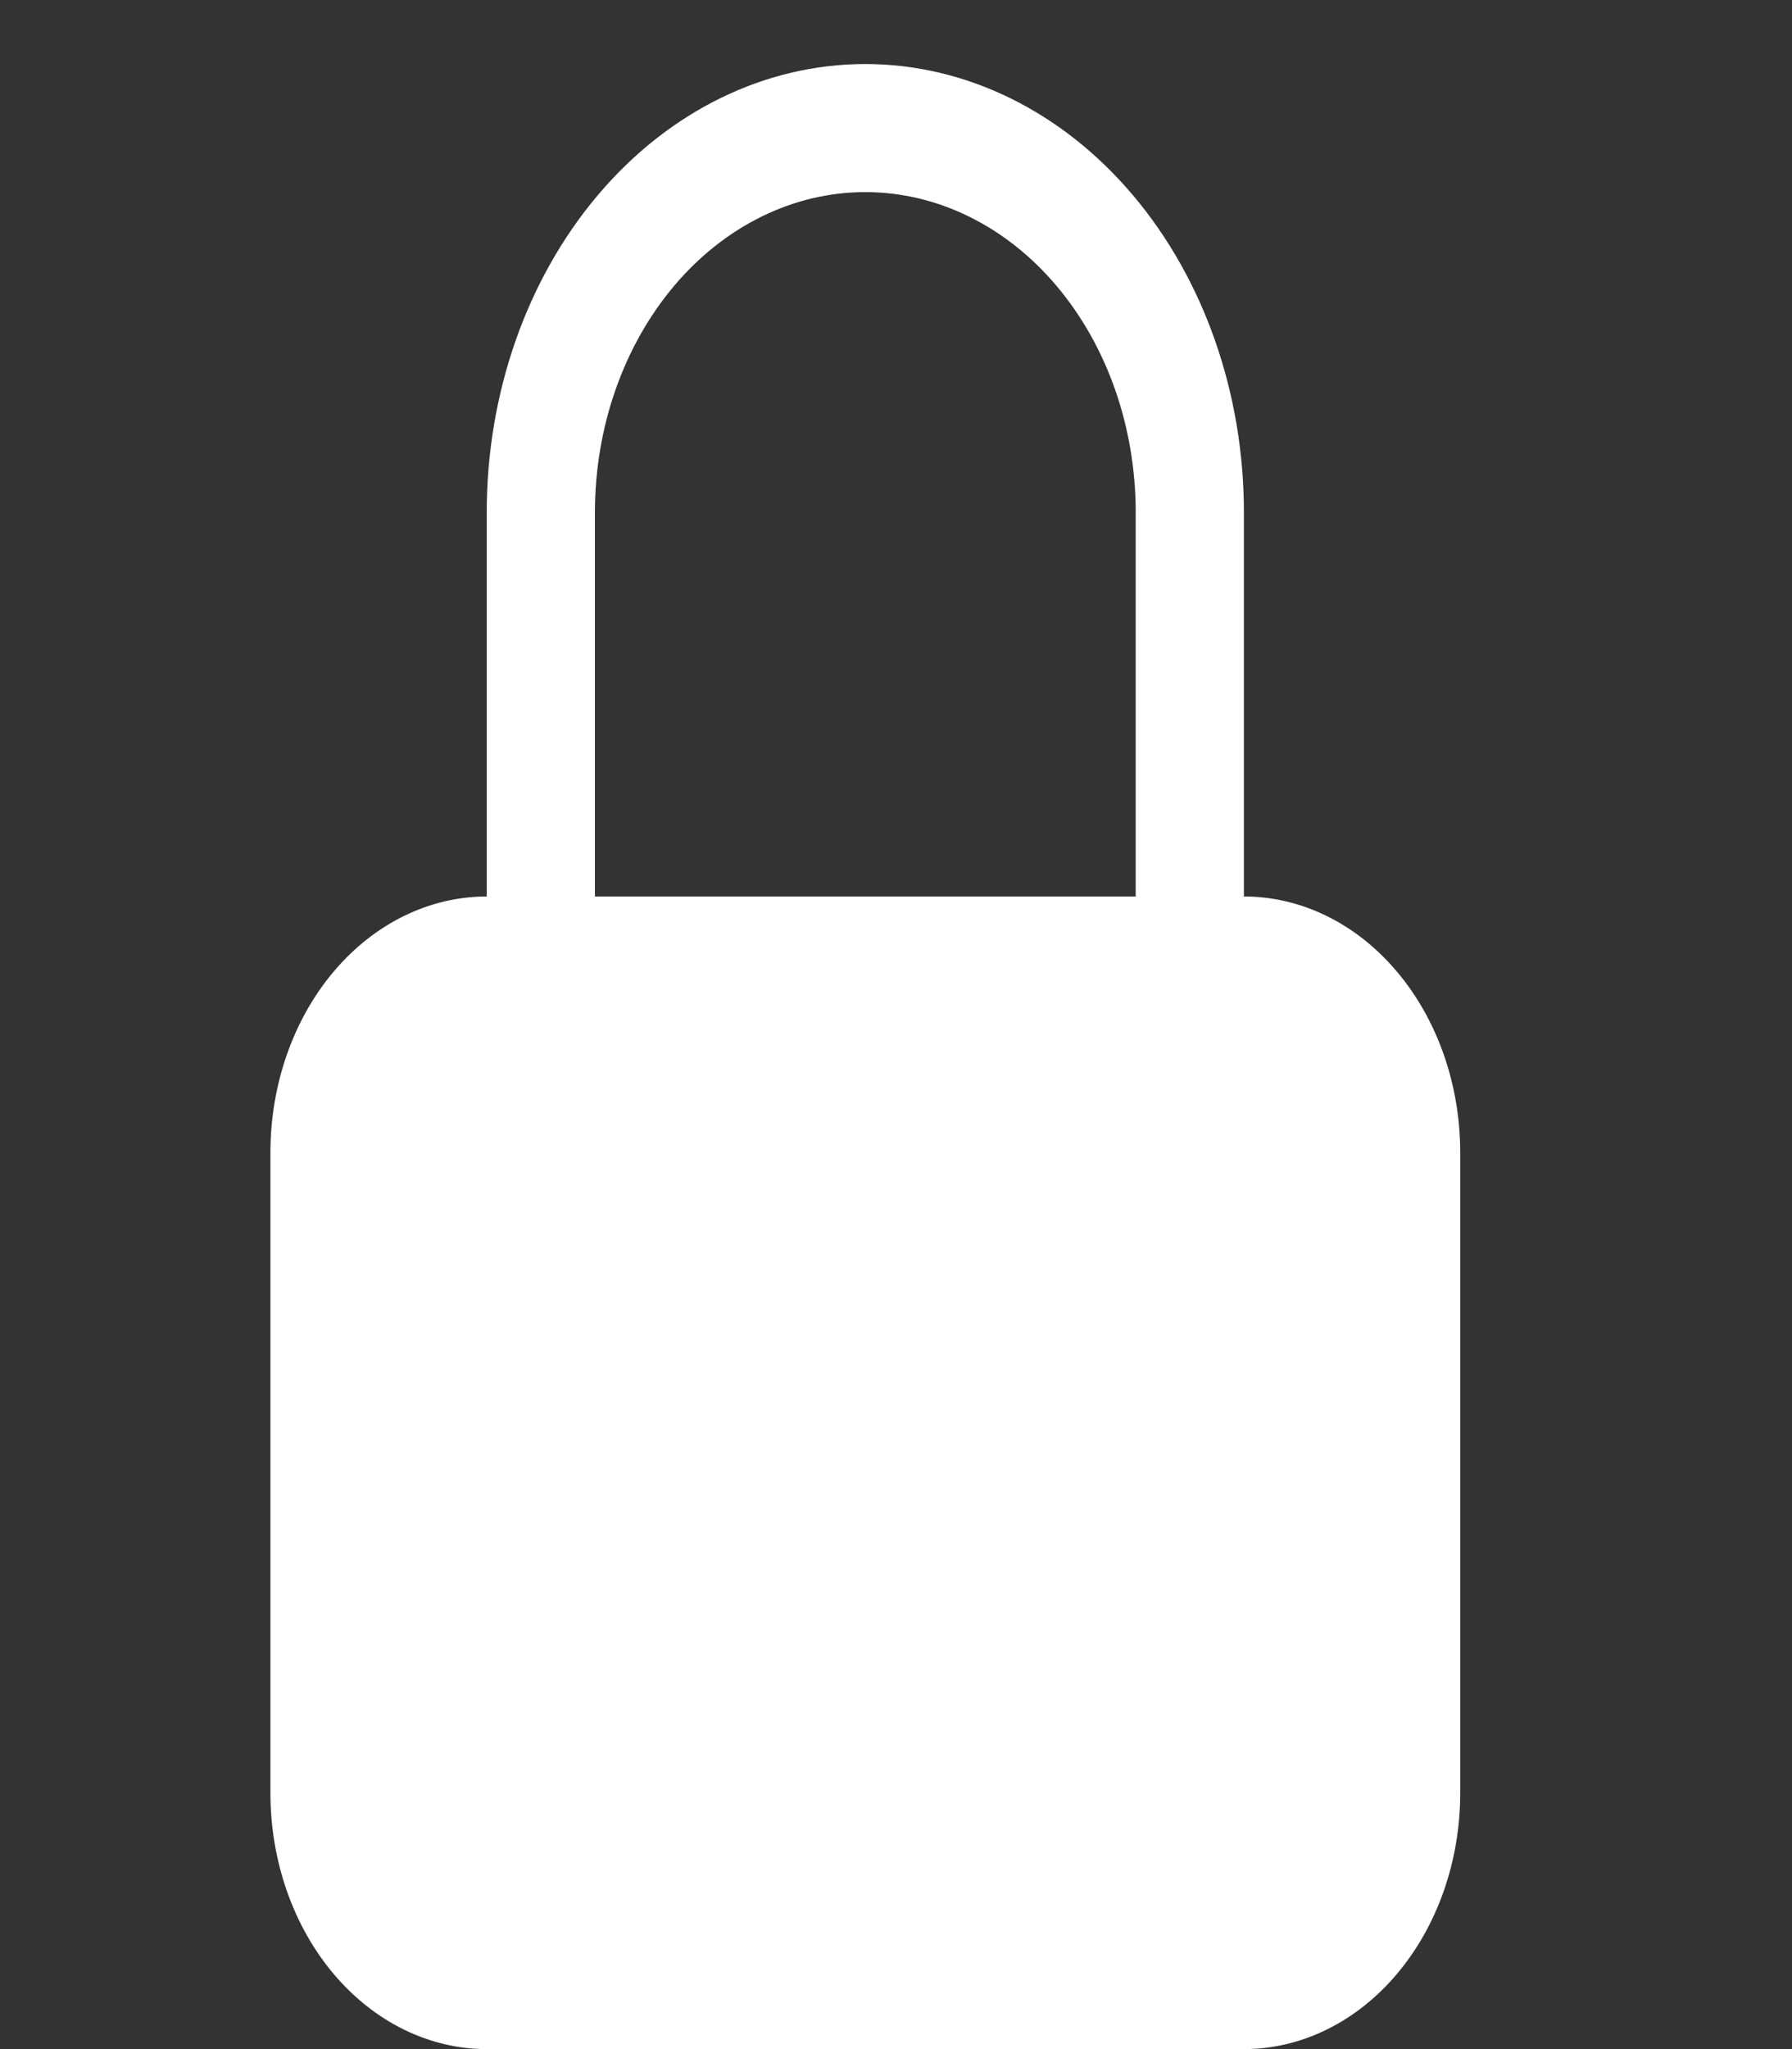 <svg width="21" height="24" viewBox="0 0 21 24" fill="none" xmlns="http://www.w3.org/2000/svg">
<rect x="0" y="0" width="21" height="24" fill="#333333" stroke="none"/>
<path d="M3.169 13.5C3.169 12.704 3.436 11.941 3.911 11.379C4.387 10.816 5.032 10.5 5.704 10.5H14.577C15.249 10.5 15.894 10.816 16.369 11.379C16.845 11.941 17.112 12.704 17.112 13.5V21C17.112 21.796 16.845 22.559 16.369 23.121C15.894 23.684 15.249 24 14.577 24H5.704C5.032 24 4.387 23.684 3.911 23.121C3.436 22.559 3.169 21.796 3.169 21V13.5Z" fill="white"/>
<path fill-rule="evenodd" clip-rule="evenodd" d="M5.704 6C5.704 4.608 6.172 3.272 7.004 2.288C7.835 1.303 8.964 0.75 10.14 0.75C11.317 0.75 12.446 1.303 13.278 2.288C14.11 3.272 14.577 4.608 14.577 6V10.5H13.309V6C13.309 5.005 12.976 4.052 12.381 3.348C11.787 2.645 10.981 2.25 10.14 2.25C9.3 2.25 8.494 2.645 7.9 3.348C7.306 4.052 6.972 5.005 6.972 6V10.5H5.704V6Z" fill="white"/>
</svg>
